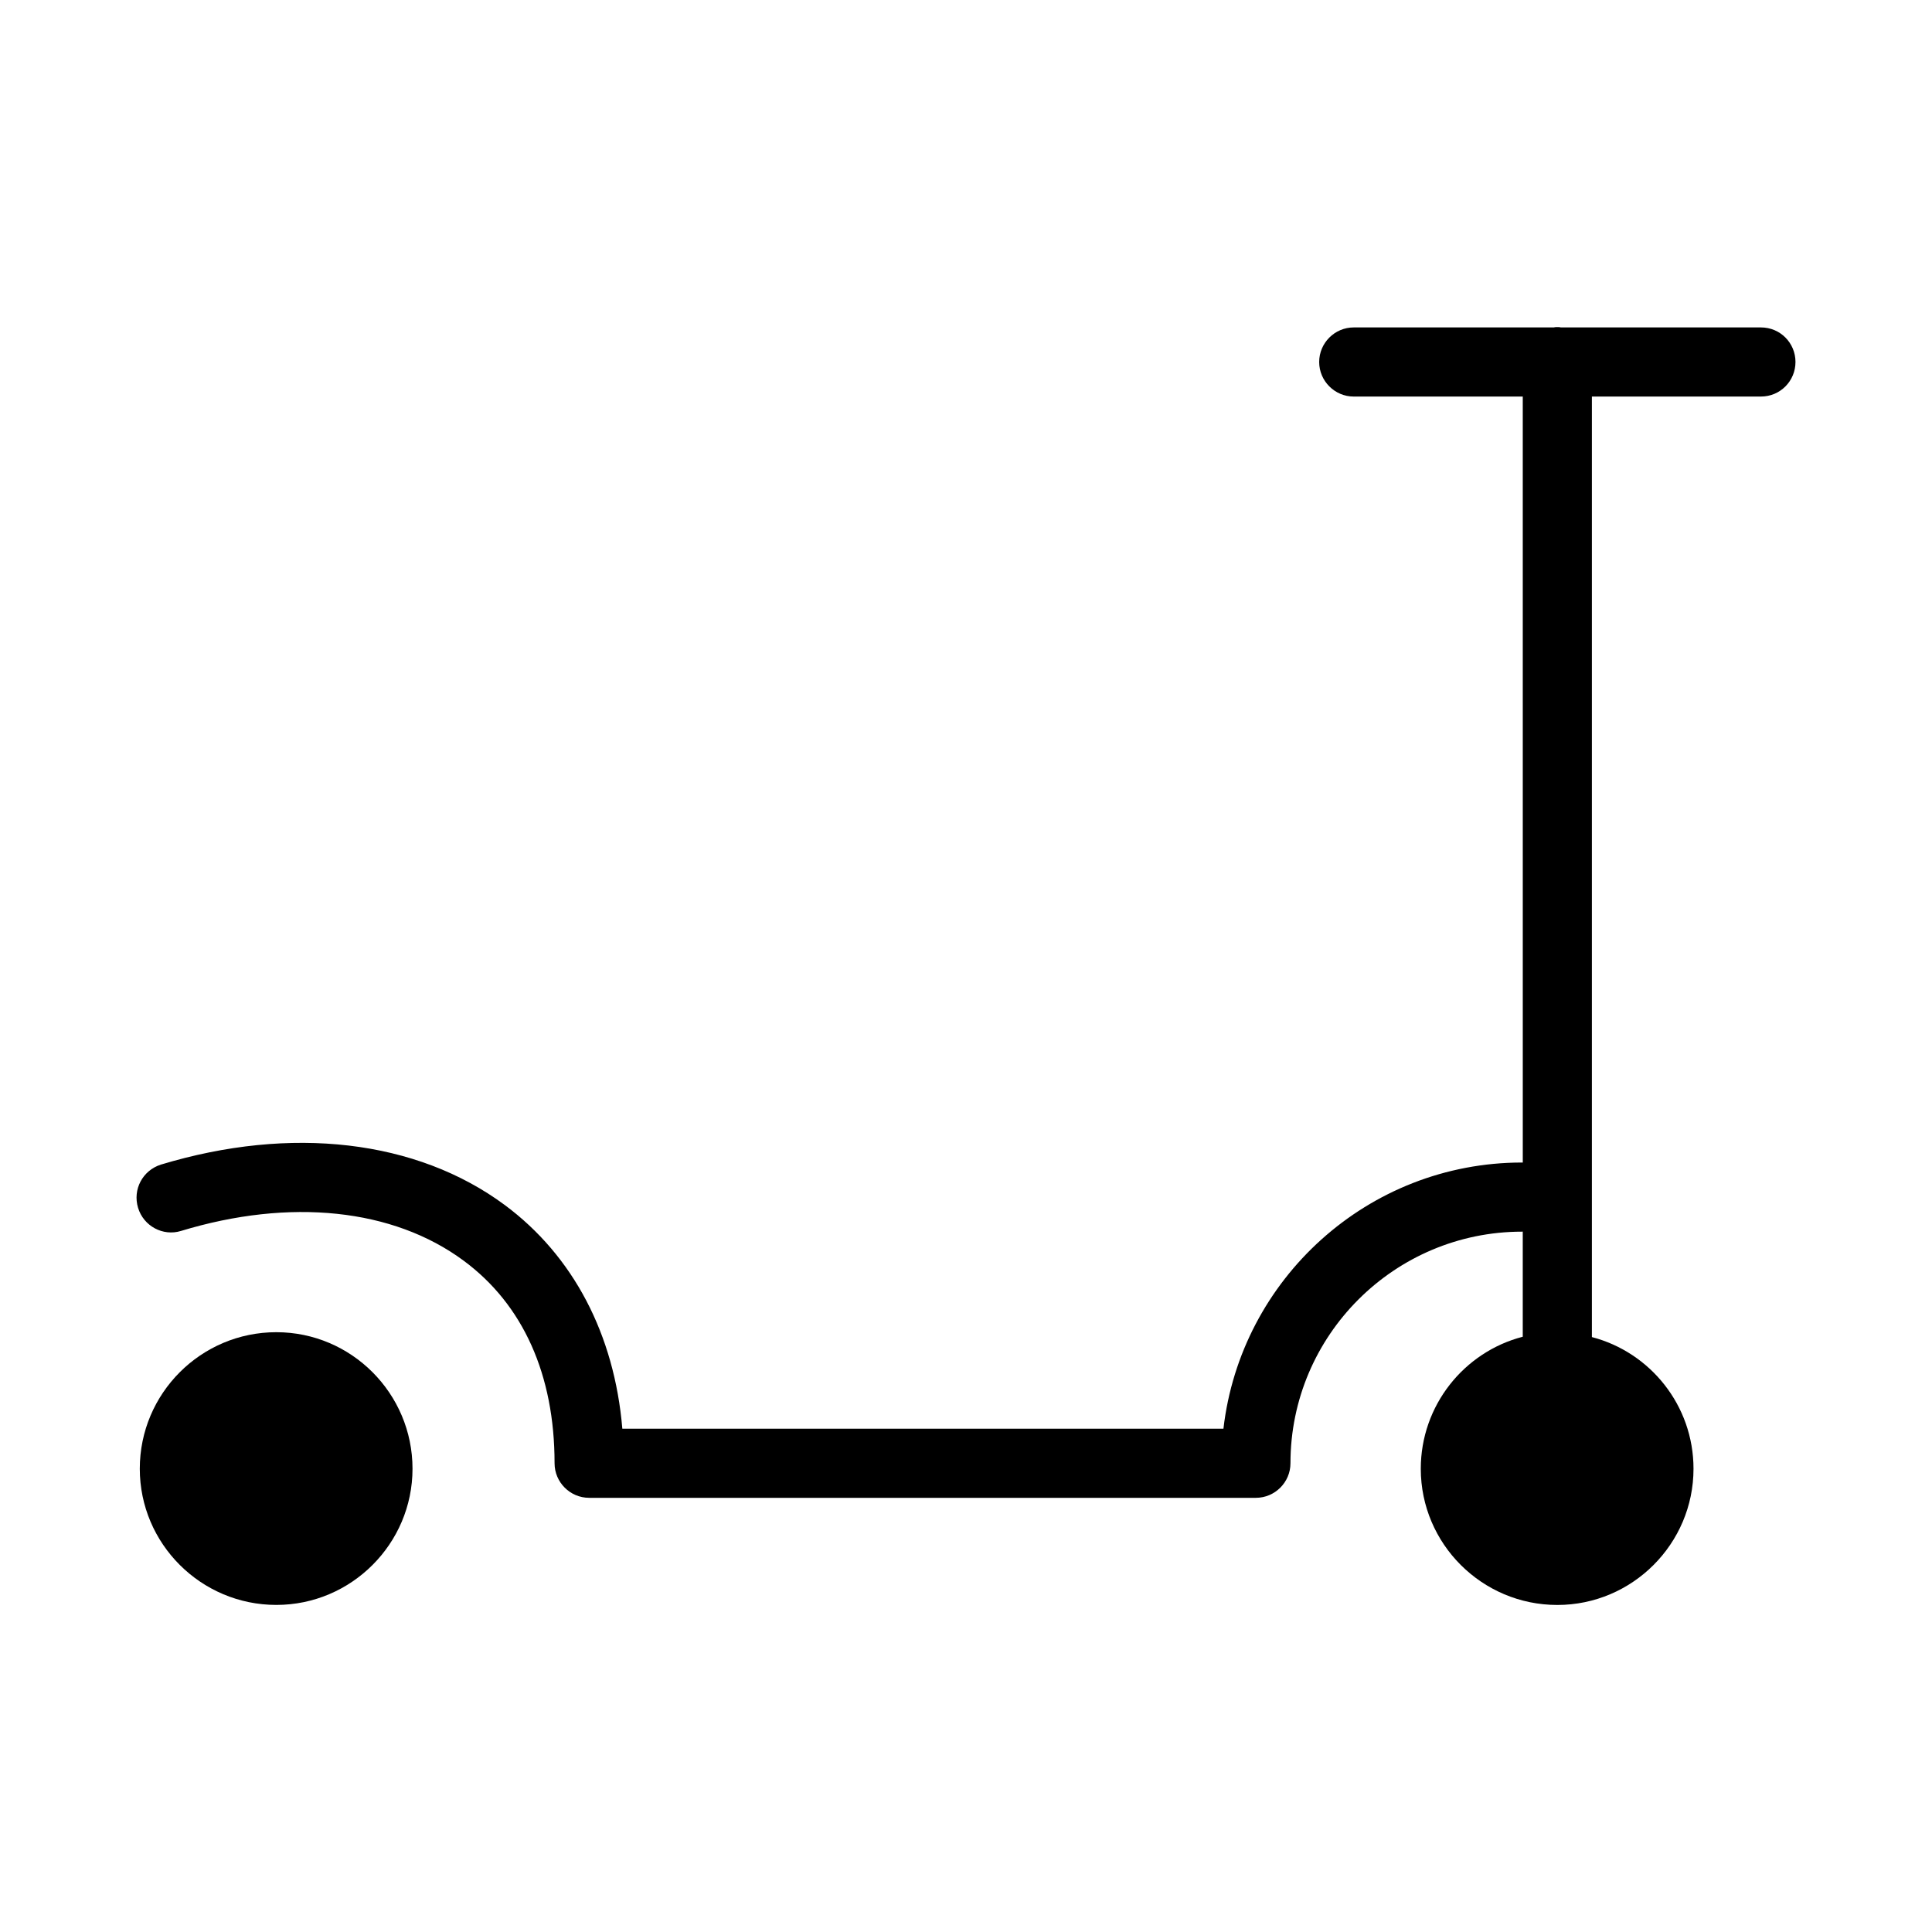 <?xml version="1.0" encoding="UTF-8"?>
<!-- Uploaded to: ICON Repo, www.iconrepo.com, Generator: ICON Repo Mixer Tools -->
<svg fill="#000000" width="800px" height="800px" version="1.1" viewBox="144 144 512 512" xmlns="http://www.w3.org/2000/svg">
 <g>
  <path d="m253.32 533.23c0 19.879-16.215 36.09-36.09 36.09-19.969 0-36.184-16.215-36.184-36.09 0-19.969 16.215-36.184 36.184-36.184 19.875 0 36.09 16.215 36.09 36.184z"/>
  <path d="m619.82 239.93c0 5.039-4.031 9.16-9.16 9.16h-44.793v249.25c15.48 4.031 26.93 18.137 26.93 34.902 0 19.879-16.215 36.09-36.09 36.09-19.969 0-36.184-16.215-36.184-36.09 0-16.762 11.449-30.961 27.023-34.992v-27.848h-0.184c-33.801 0-61.375 27.48-61.375 61.375 0 5.039-4.121 9.16-9.16 9.16h-176.7c-5.039 0-9.16-4.121-9.16-9.16 0-23.449-8.336-42.043-24.09-53.68-18.688-13.832-45.984-16.672-74.93-7.879-4.762 1.465-9.895-1.281-11.359-6.137-1.465-4.856 1.191-9.895 6.047-11.449 34.535-10.441 67.785-6.594 91.145 10.719 18.137 13.465 29.039 34.258 31.145 59.266h159.3c4.582-39.664 38.289-70.535 79.145-70.535h0.184l-0.004-202.99h-44.793c-5.039 0-9.16-4.121-9.16-9.16 0-5.039 4.121-9.16 9.16-9.16h53.039c0.273-0.09 0.641-0.09 0.918-0.09 0.273 0 0.641 0 0.914 0.09h53.039c5.125 0 9.156 4.121 9.156 9.16z"/>
 </g>
</svg>